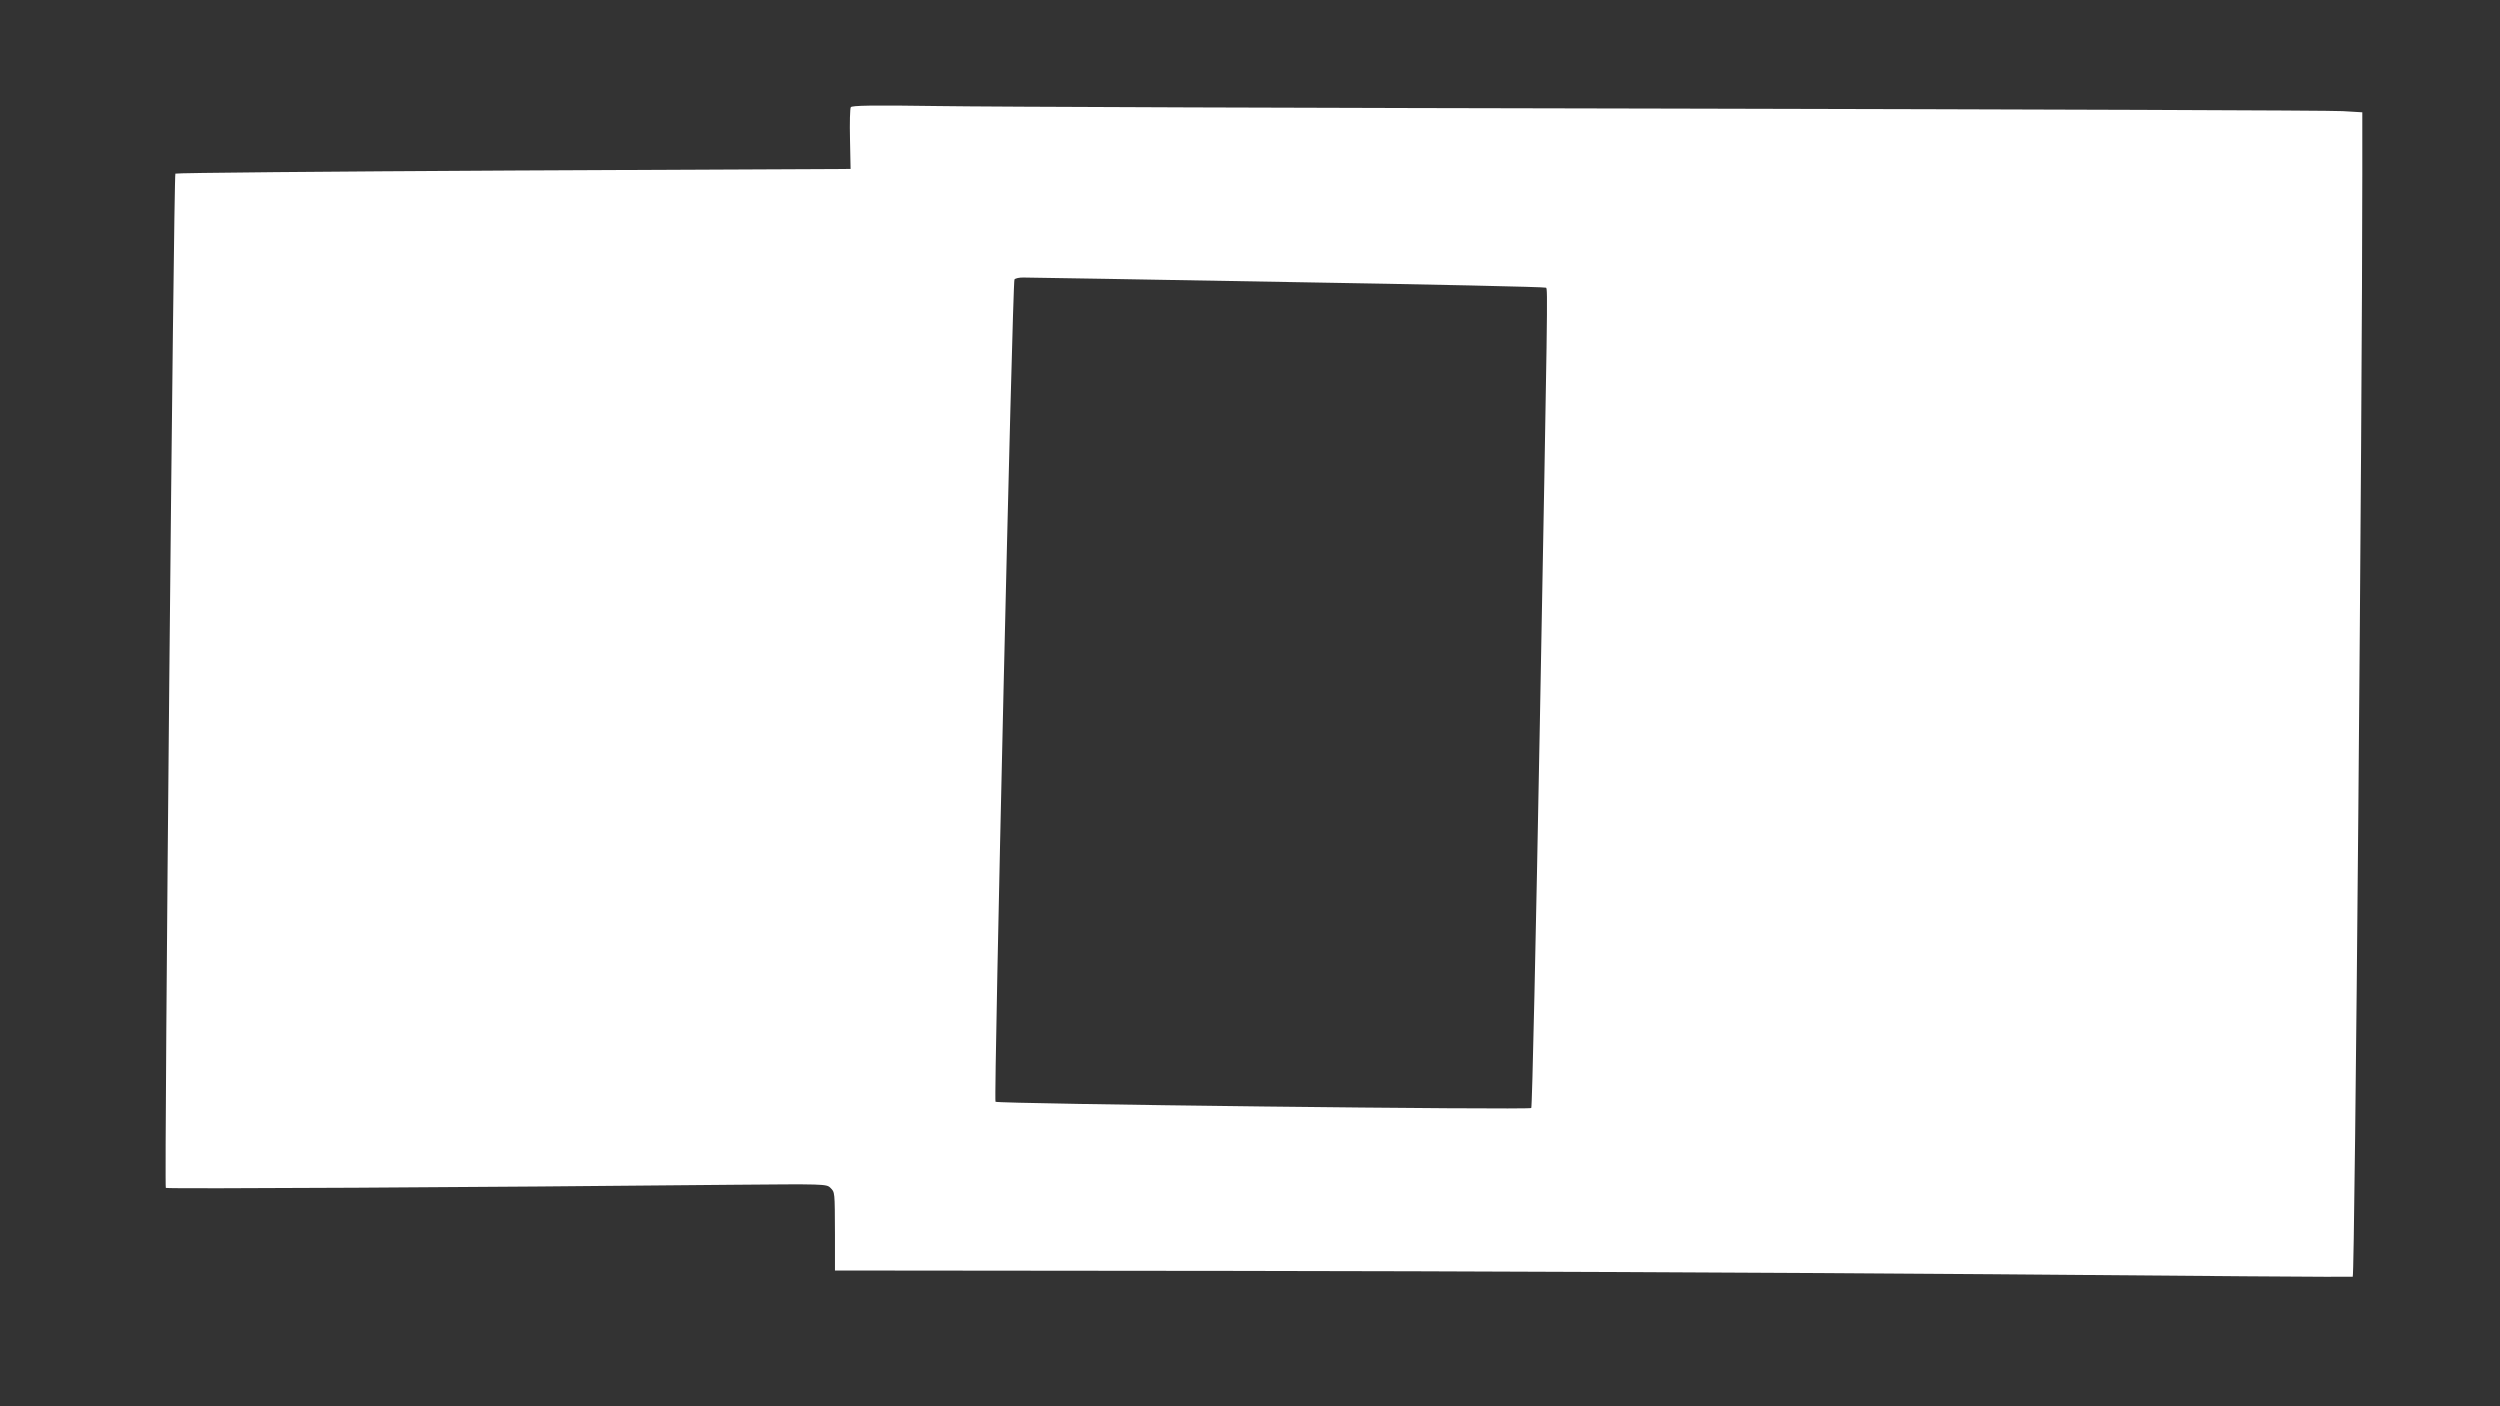 <?xml version="1.0" standalone="no"?>
<!DOCTYPE svg PUBLIC "-//W3C//DTD SVG 20010904//EN"
 "http://www.w3.org/TR/2001/REC-SVG-20010904/DTD/svg10.dtd">
<svg version="1.0" xmlns="http://www.w3.org/2000/svg"
 width="1280pt" height="720pt" viewBox="0 0 1280 720"
 preserveAspectRatio="xMidYMid meet">
<rect x="0" y="0" width="1280" height="720" fill="#333333" stroke="none"/>
<g transform="translate(0,720) scale(0.1,-0.1)"
fill="#ffffff" stroke="none">
<path d="M4356 6651 c-4 -6 -6 -80 -4 -164 l3 -152 -1725 -8 c-949 -5 -1728
-12 -1732 -16 -9 -8 -58 -5183 -49 -5193 5 -6 1622 3 2909 16 457 4 474 4 493
-15 24 -24 23 -17 24 -239 l0 -185 2035 -2 c1119 -1 2867 -9 3884 -17 1017 -9
1851 -15 1852 -13 11 11 49 4439 49 5647 l0 315 -100 6 c-55 4 -1596 9 -3425
13 -1829 3 -3523 9 -3766 13 -337 5 -443 3 -448 -6z m2241 -895 c722 -12 1316
-25 1319 -29 9 -8 8 -66 -32 -2232 -20 -1078 -39 -1964 -44 -1968 -10 -11
-2732 21 -2743 32 -10 10 87 4193 97 4210 4 6 26 11 49 10 23 0 633 -10 1354
-23z"/>
</g>
</svg>
